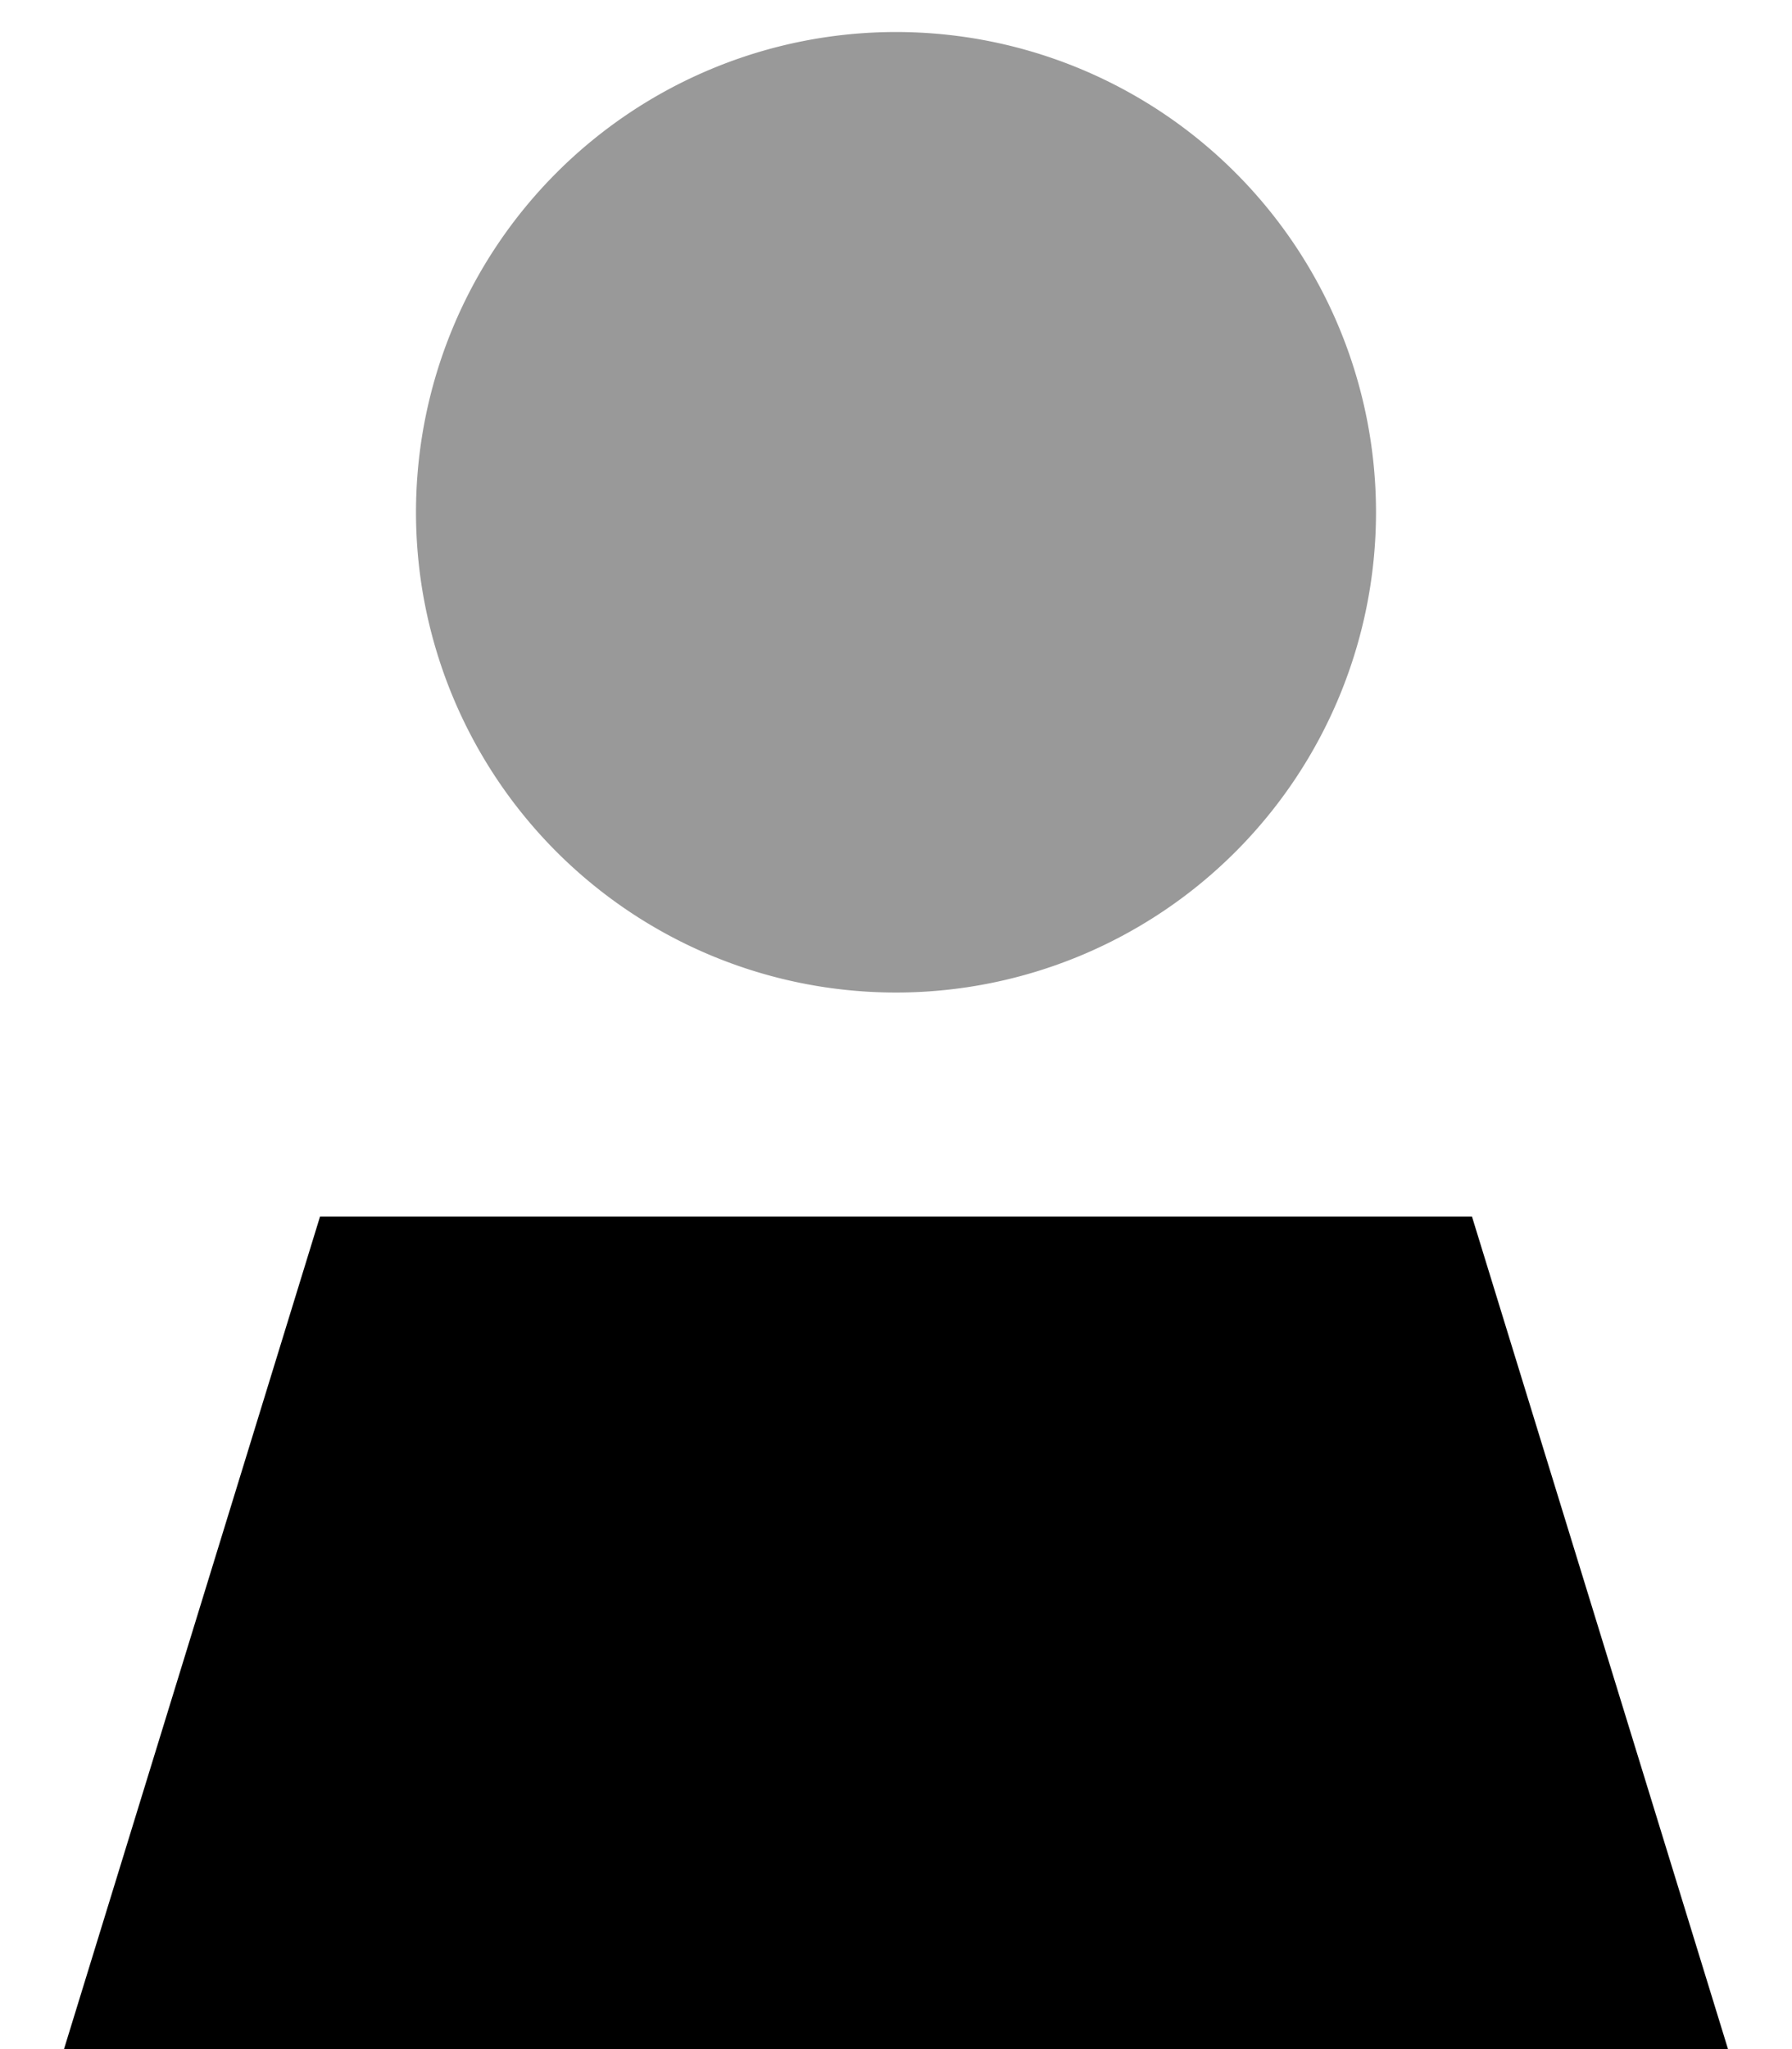 <svg xmlns="http://www.w3.org/2000/svg" viewBox="0 0 448 512"><!--! Font Awesome Pro 7.0.0 by @fontawesome - https://fontawesome.com License - https://fontawesome.com/license (Commercial License) Copyright 2025 Fonticons, Inc. --><path style="fill:currentColor;opacity:.4" d="M104 128a120 120 0 1 0 240 0 120 120 0 1 0 -240 0z"/><path style="fill:currentColor;opacity:1" d="M80 304l288 0 64 208-416 0 64-208z"/></svg>